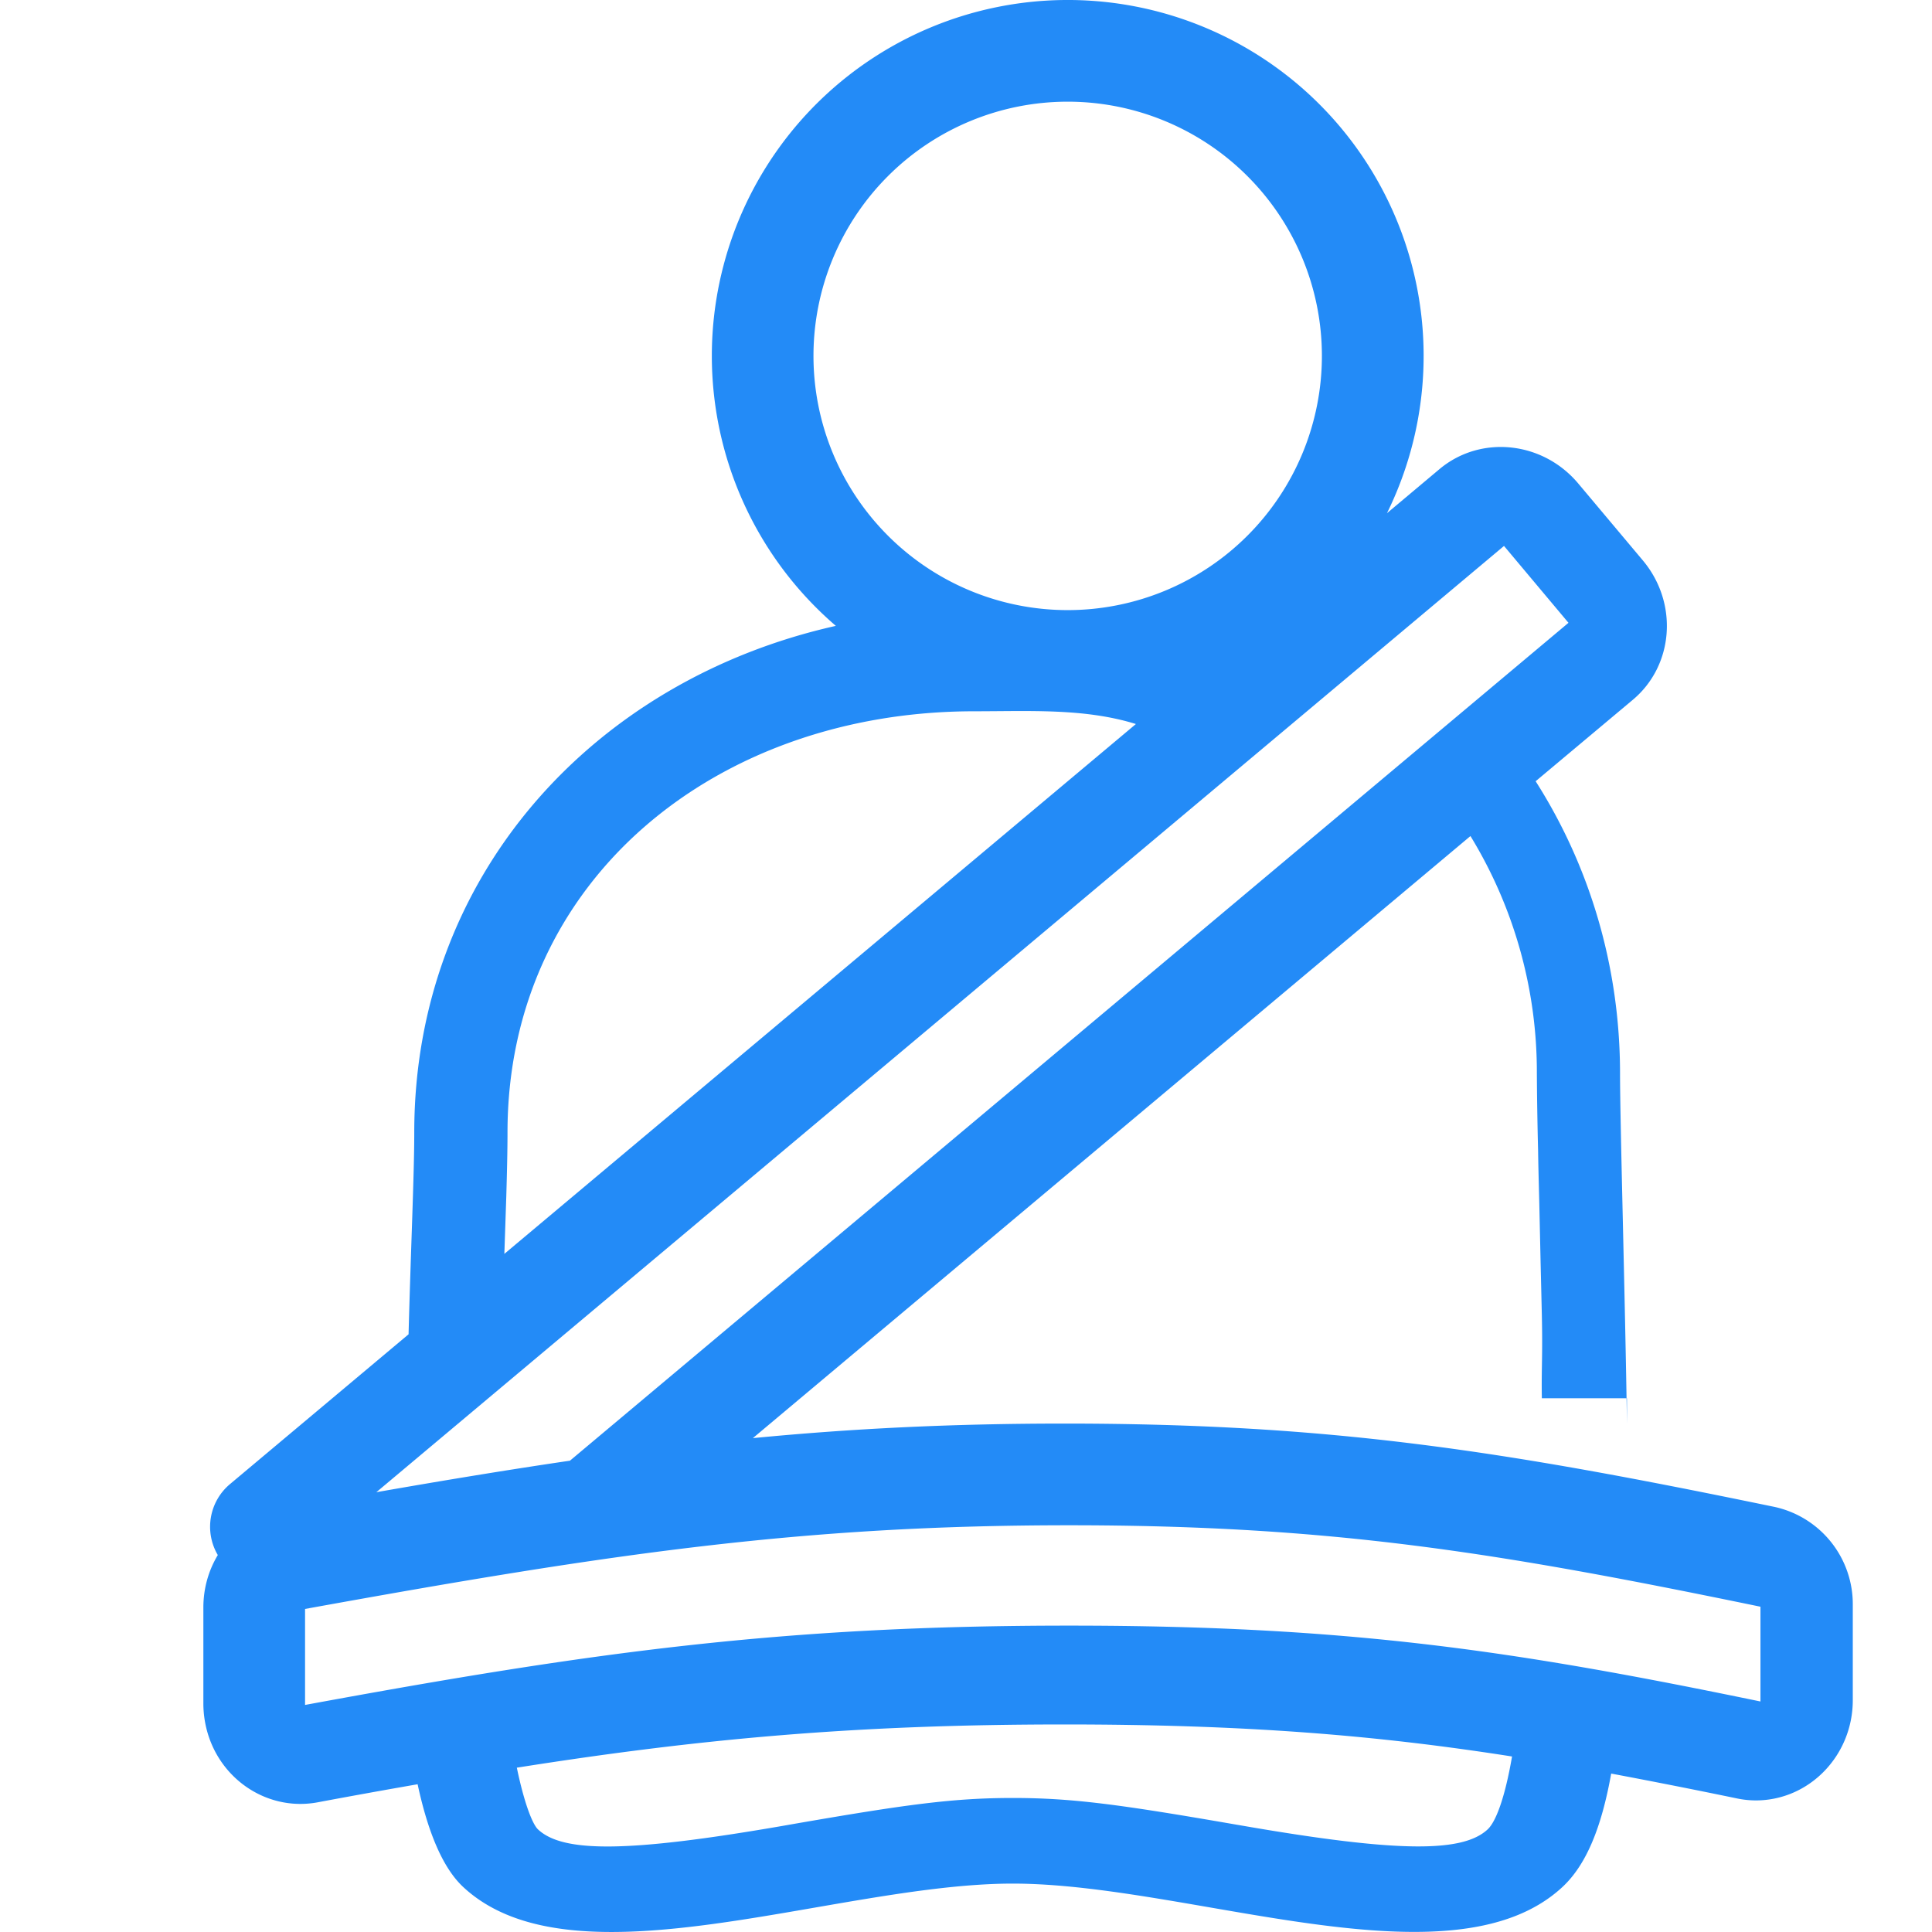 <svg xmlns="http://www.w3.org/2000/svg" width="19" height="19" viewBox="0 0 19 19">
    <path fill="#238BF7" fill-rule="nonzero" d="M10.5 6a2.5 2.5 0 1 0 0-5 2.5 2.5 0 0 0 0 5zm-8.358 9.293a.548.548 0 0 1 .12-.698l1.756-1.473c.022-.84.056-1.567.056-1.985 0-2.523 1.762-4.448 4.146-4.982a3.5 3.5 0 1 1 5.42-1.108l.517-.434c.404-.338 1.015-.275 1.365.143l.634.755c.35.417.307 1.03-.097 1.37l-.957.802c.524.822.83 1.81.83 2.874 0 .492.05 2.193.068 3.443v-.249h-.837c-.005-.305.009-.405 0-.818l-.012-.51-.013-.588c-.007-.277-.01-.385-.012-.529a39.984 39.984 0 0 1-.012-.75 4.45 4.45 0 0 0-.653-2.334l-7.057 5.921c.983-.095 1.96-.143 3.065-.143 2.646 0 4.339.273 6.985.82a.979.979 0 0 1 .767.967v.933c0 .544-.427.986-.954.986a.924.924 0 0 1-.187-.02c-.434-.09-.842-.17-1.235-.244-.094.524-.242.895-.48 1.116-1.091 1.012-3.657-.034-5.405-.034-1.746 0-4.312 1.047-5.403.035-.207-.192-.351-.552-.45-1.012-.316.055-.644.114-.985.178-.519.095-1.015-.262-1.107-.798A1.019 1.019 0 0 1 2 16.754v-.945c0-.188.051-.365.142-.516zm1.558-.618c.68-.119 1.307-.222 1.905-.31l9.82-8.24-.634-.756-11.09 9.306zm1.383 2.71c.07.338.152.555.209.607.243.226.867.23 2.39-.033l.12-.021c1.112-.193 1.575-.256 2.158-.256s1.046.063 2.157.255l.122.021c1.523.263 2.147.26 2.391.033.081-.075.17-.31.24-.717-1.34-.21-2.626-.315-4.401-.315-2.062 0-3.594.142-5.386.425zM11.17 7.12c-.503-.156-1.04-.125-1.59-.125-2.535 0-4.589 1.656-4.589 4.142 0 .158-.004.354-.012.63l-.019.564 6.21-5.21zm6.143 8.681c-2.585-.534-4.215-.801-6.798-.801-2.618 0-4.487.274-7.515.823v.944c2.822-.52 4.691-.78 7.515-.78 2.759 0 4.389.248 6.798.746v-.932z"/>
</svg>
